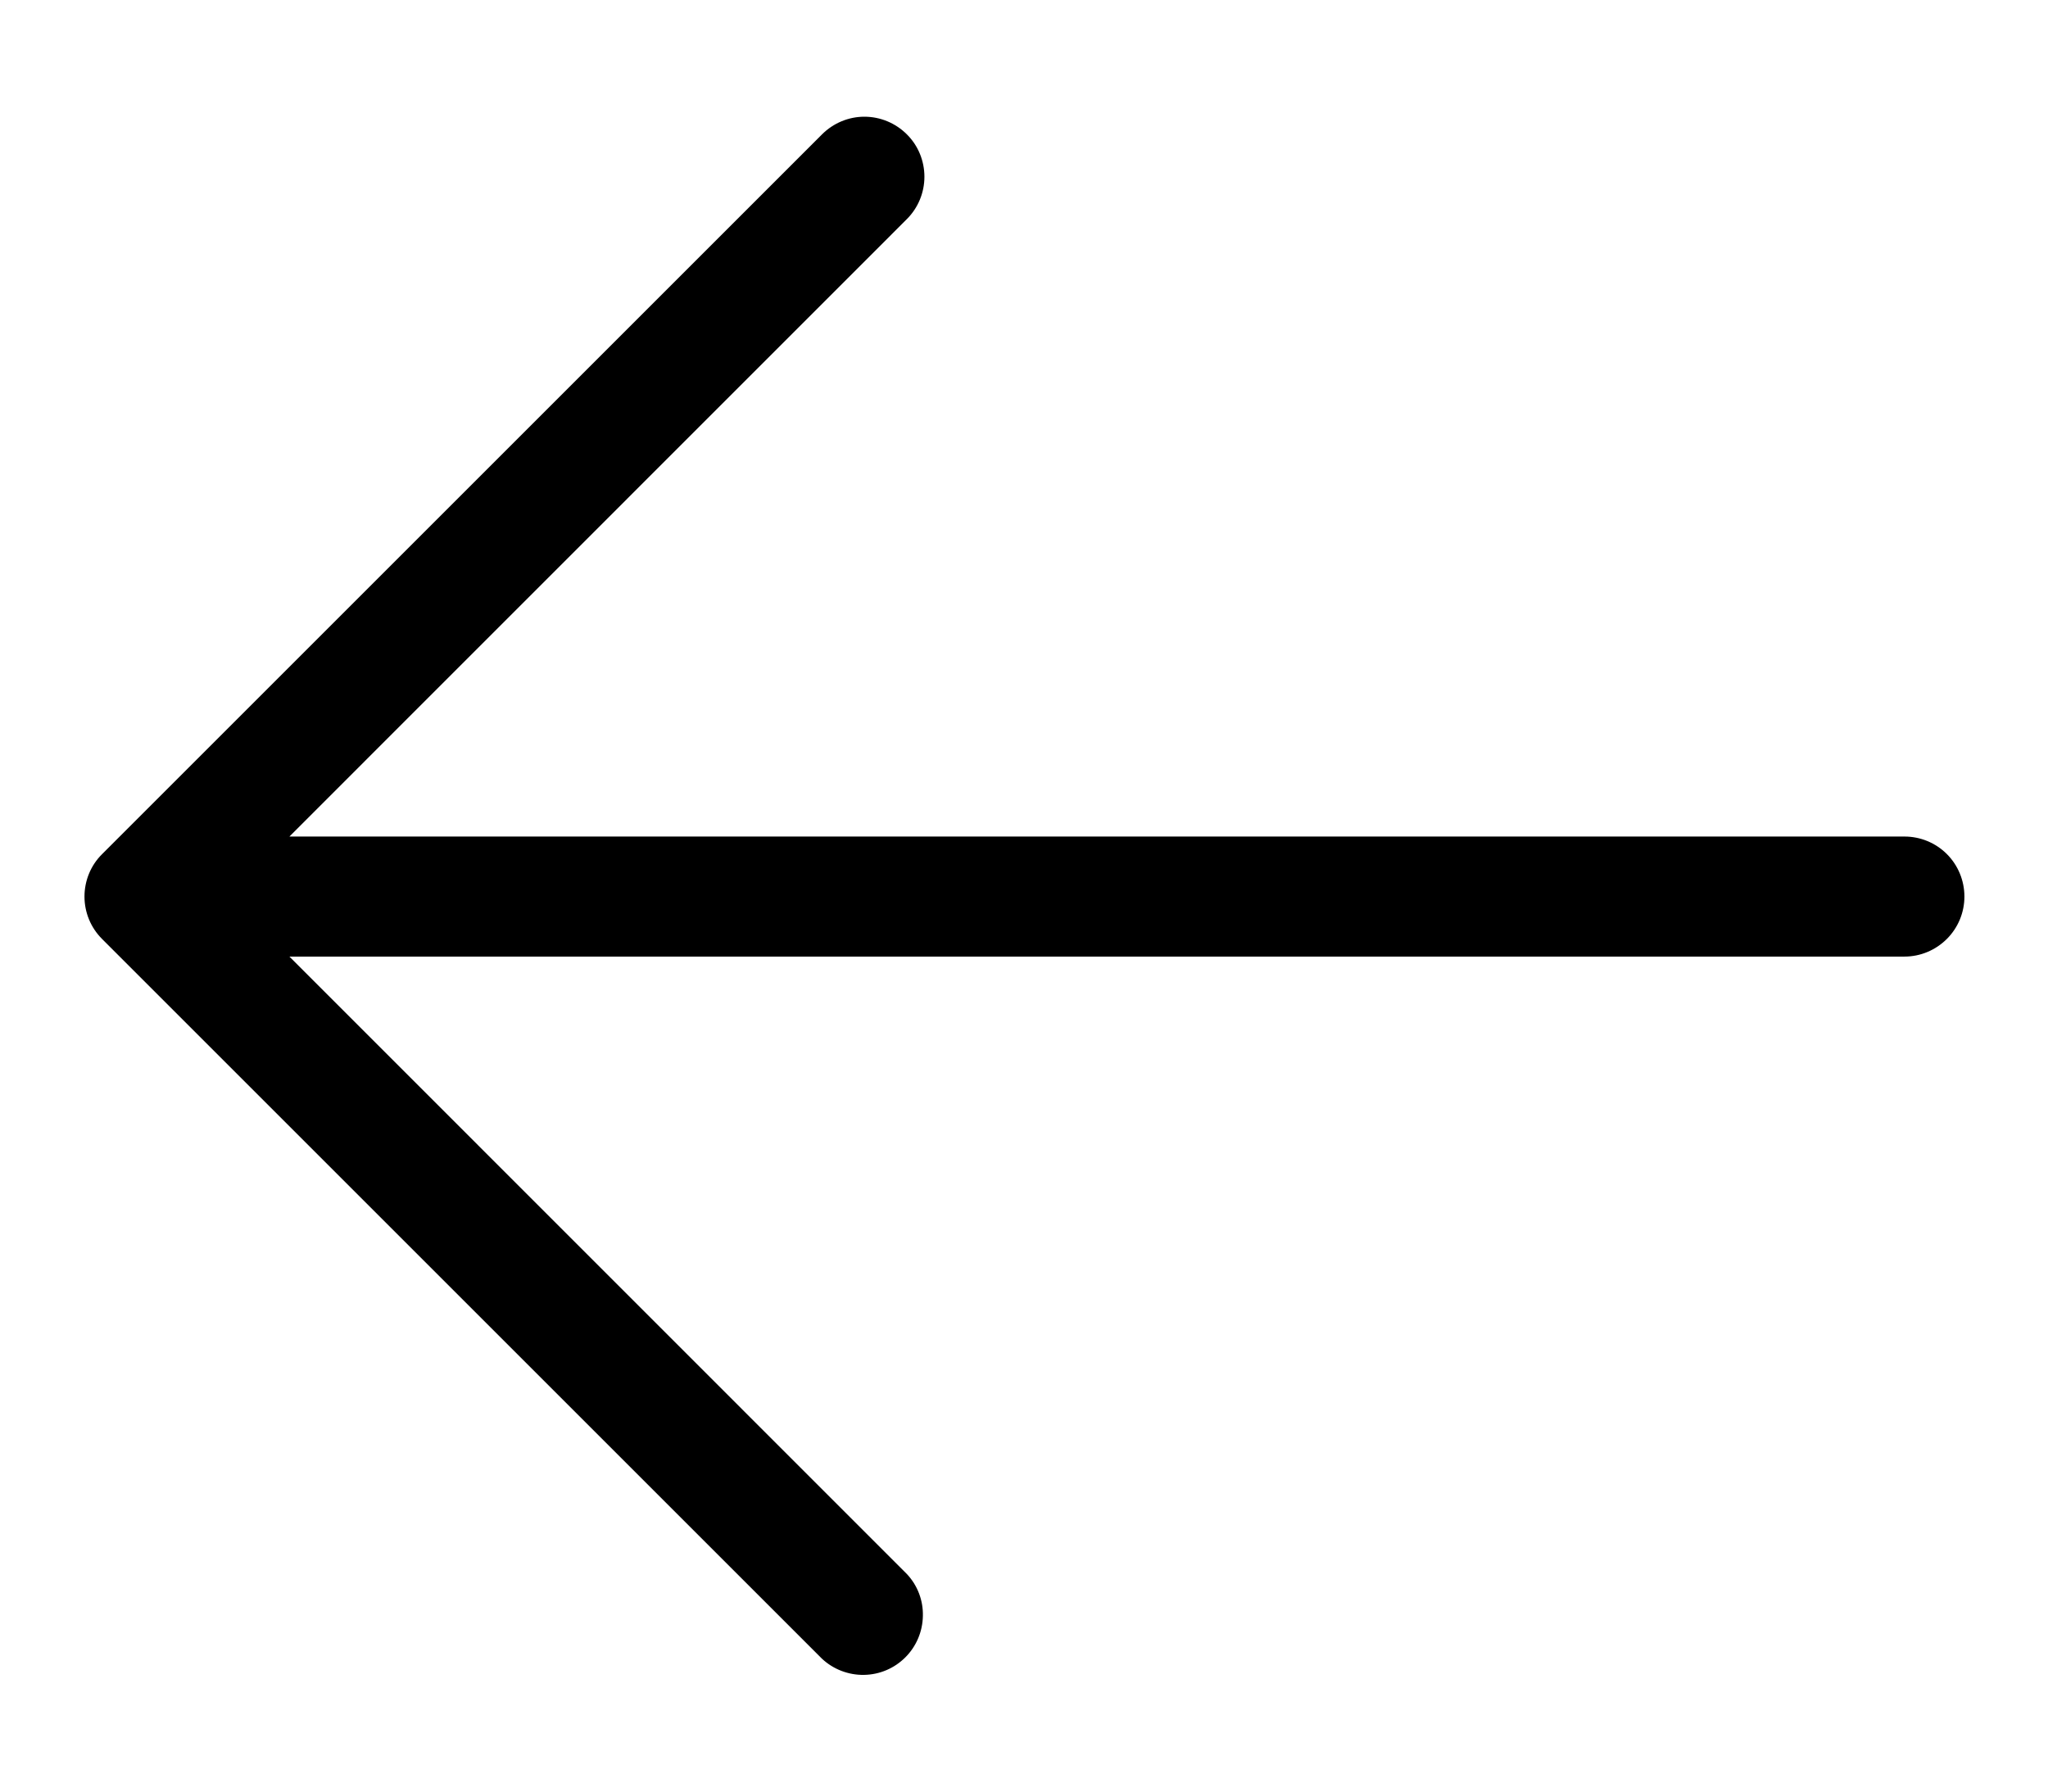 <svg width="16" height="14" viewBox="0 0 16 14" fill="none" xmlns="http://www.w3.org/2000/svg">
<path d="M7.085 1.05C7.173 1.137 7.222 1.257 7.222 1.381C7.222 1.505 7.173 1.624 7.085 1.712L2.261 6.537L14.879 6.537C15.003 6.537 15.122 6.586 15.21 6.674C15.298 6.762 15.347 6.882 15.347 7.006C15.347 7.13 15.298 7.249 15.21 7.337C15.122 7.425 15.003 7.475 14.879 7.475L2.261 7.475L7.085 12.3C7.168 12.388 7.213 12.506 7.21 12.627C7.208 12.749 7.159 12.865 7.073 12.951C6.987 13.037 6.872 13.086 6.75 13.088C6.629 13.09 6.511 13.045 6.422 12.962L0.797 7.337C0.709 7.249 0.66 7.13 0.66 7.006C0.66 6.882 0.709 6.762 0.797 6.675L6.422 1.05C6.51 0.962 6.629 0.912 6.753 0.912C6.878 0.912 6.997 0.962 7.085 1.05Z" fill="black"/>
</svg>

